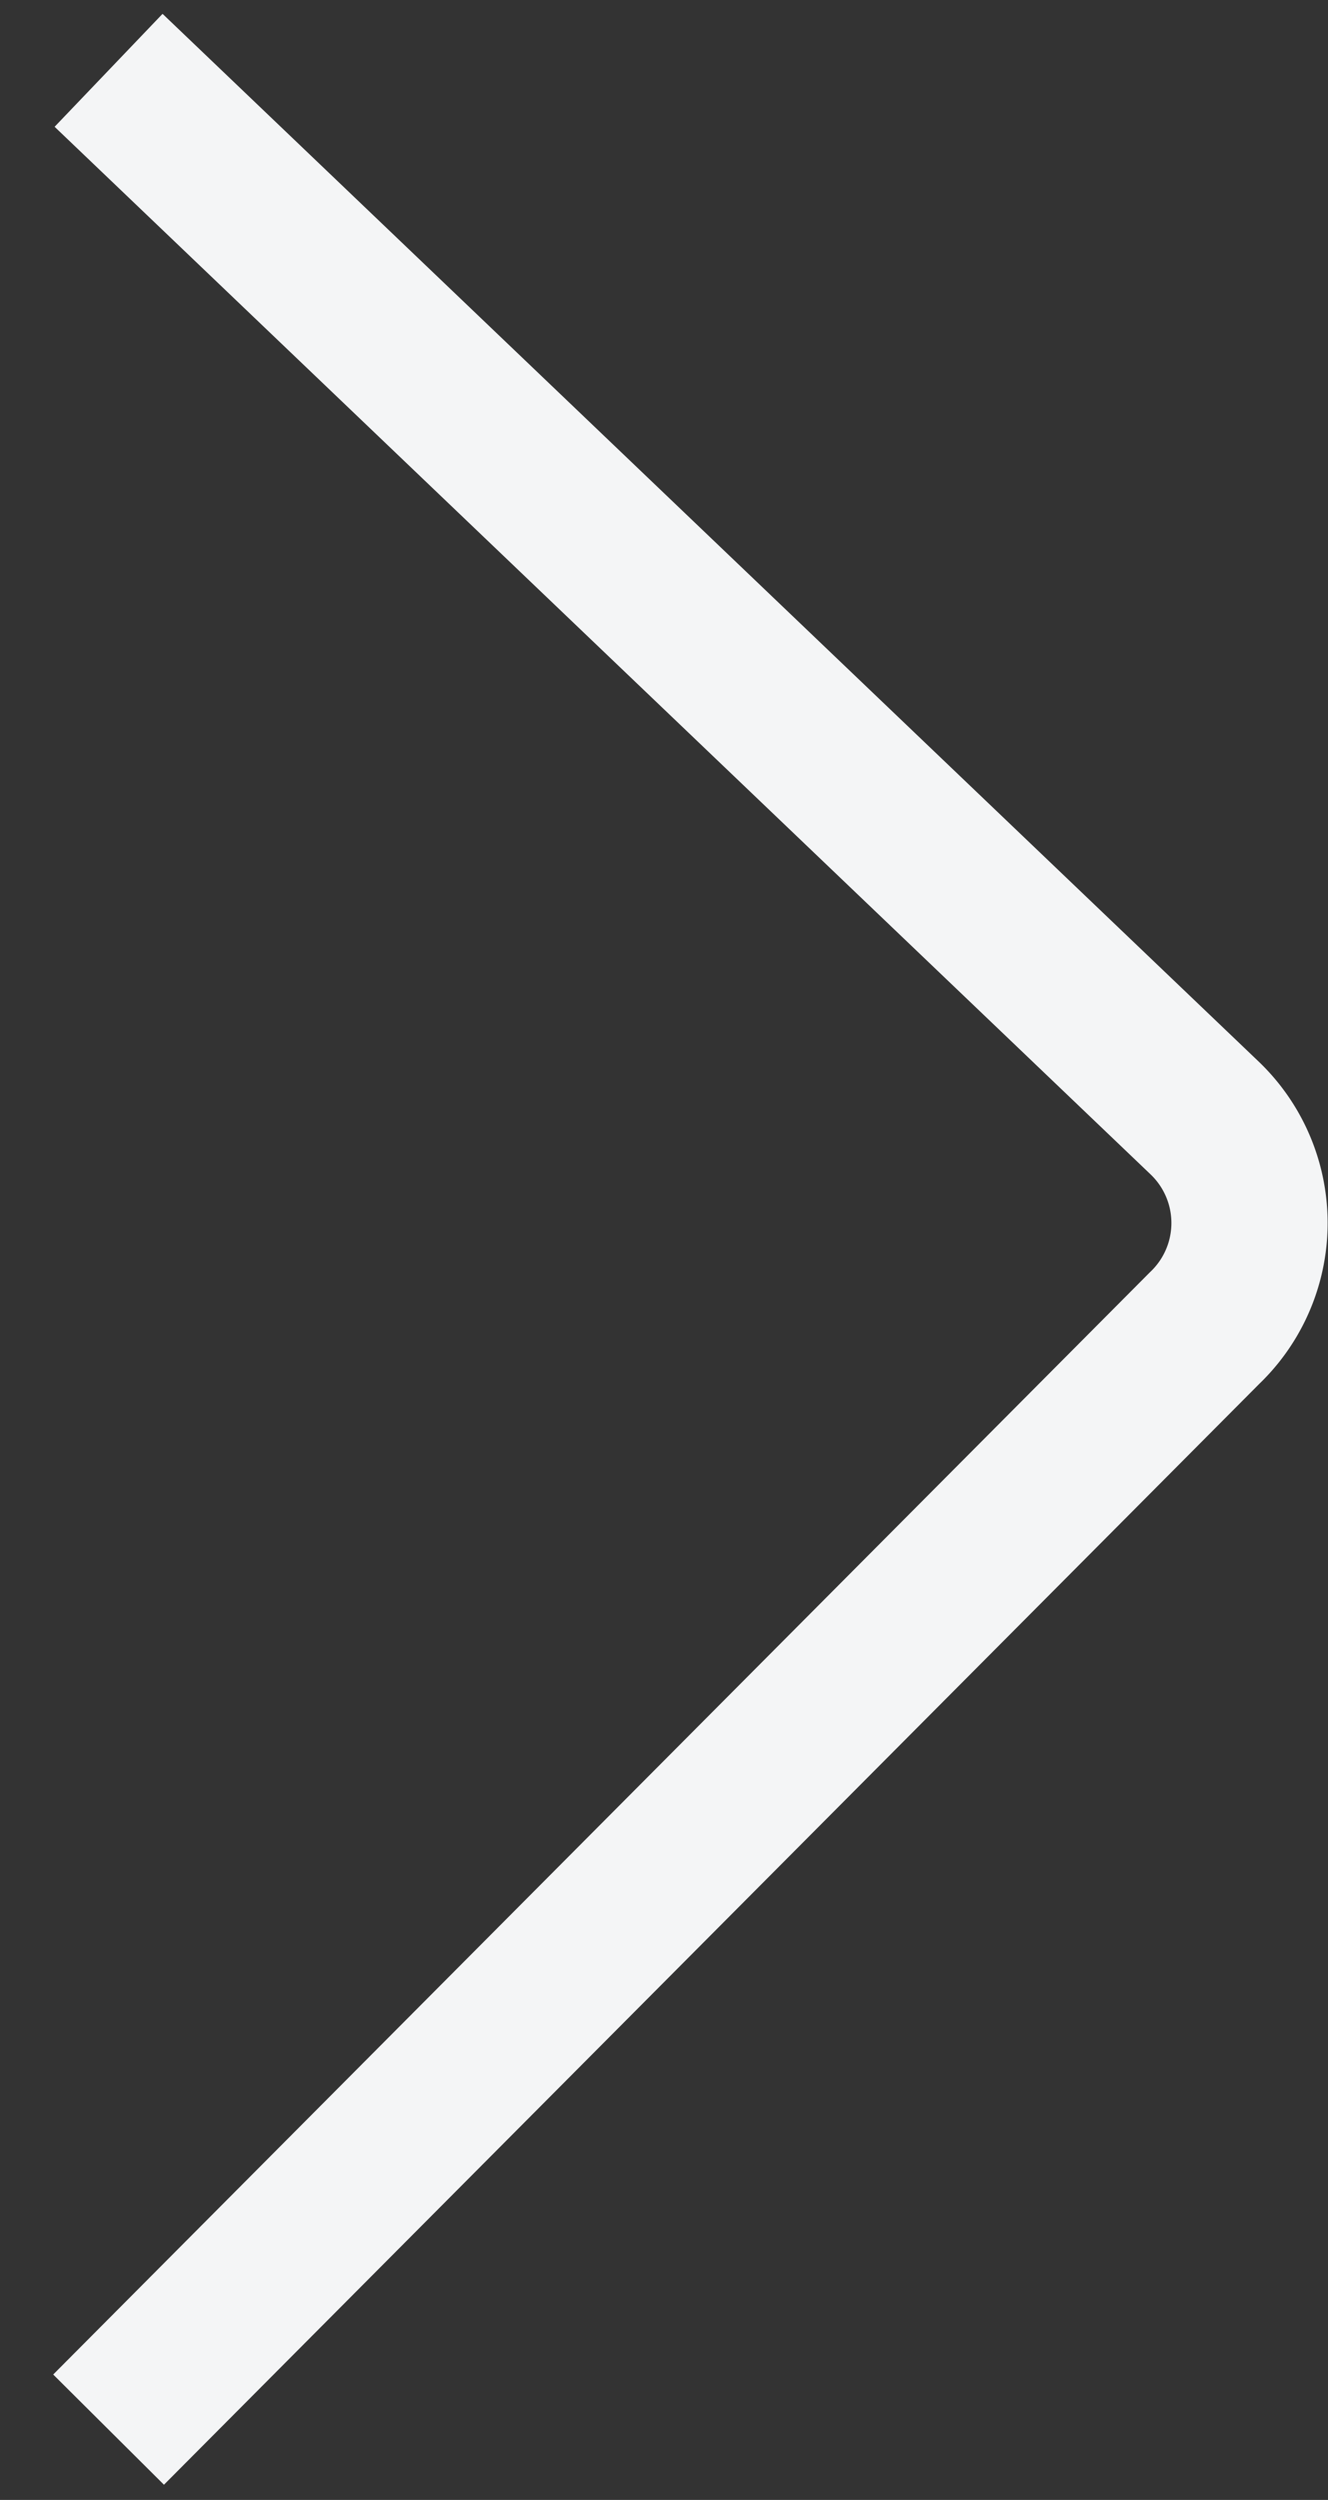 <svg id="Ebene_1" data-name="Ebene 1" xmlns="http://www.w3.org/2000/svg" xmlns:xlink="http://www.w3.org/1999/xlink" viewBox="0 0 17 32"><rect x="0" y="0" width="17" height="32" fill="#333333" stroke="none"/><defs><style>.cls-1,.cls-3{fill:none;}.cls-2{clip-path:url(#clip-path);}.cls-3{stroke:#f4f5f6;stroke-linejoin:round;stroke-width:2px;}</style><clipPath id="clip-path"><rect class="cls-1" y="0.18" width="17" height="31.64"/></clipPath></defs><g class="cls-2"><path class="cls-3" d="M1.39,31.1,15.42,17a1.86,1.86,0,0,0,0-2.69L1.39.9"/></g></svg>